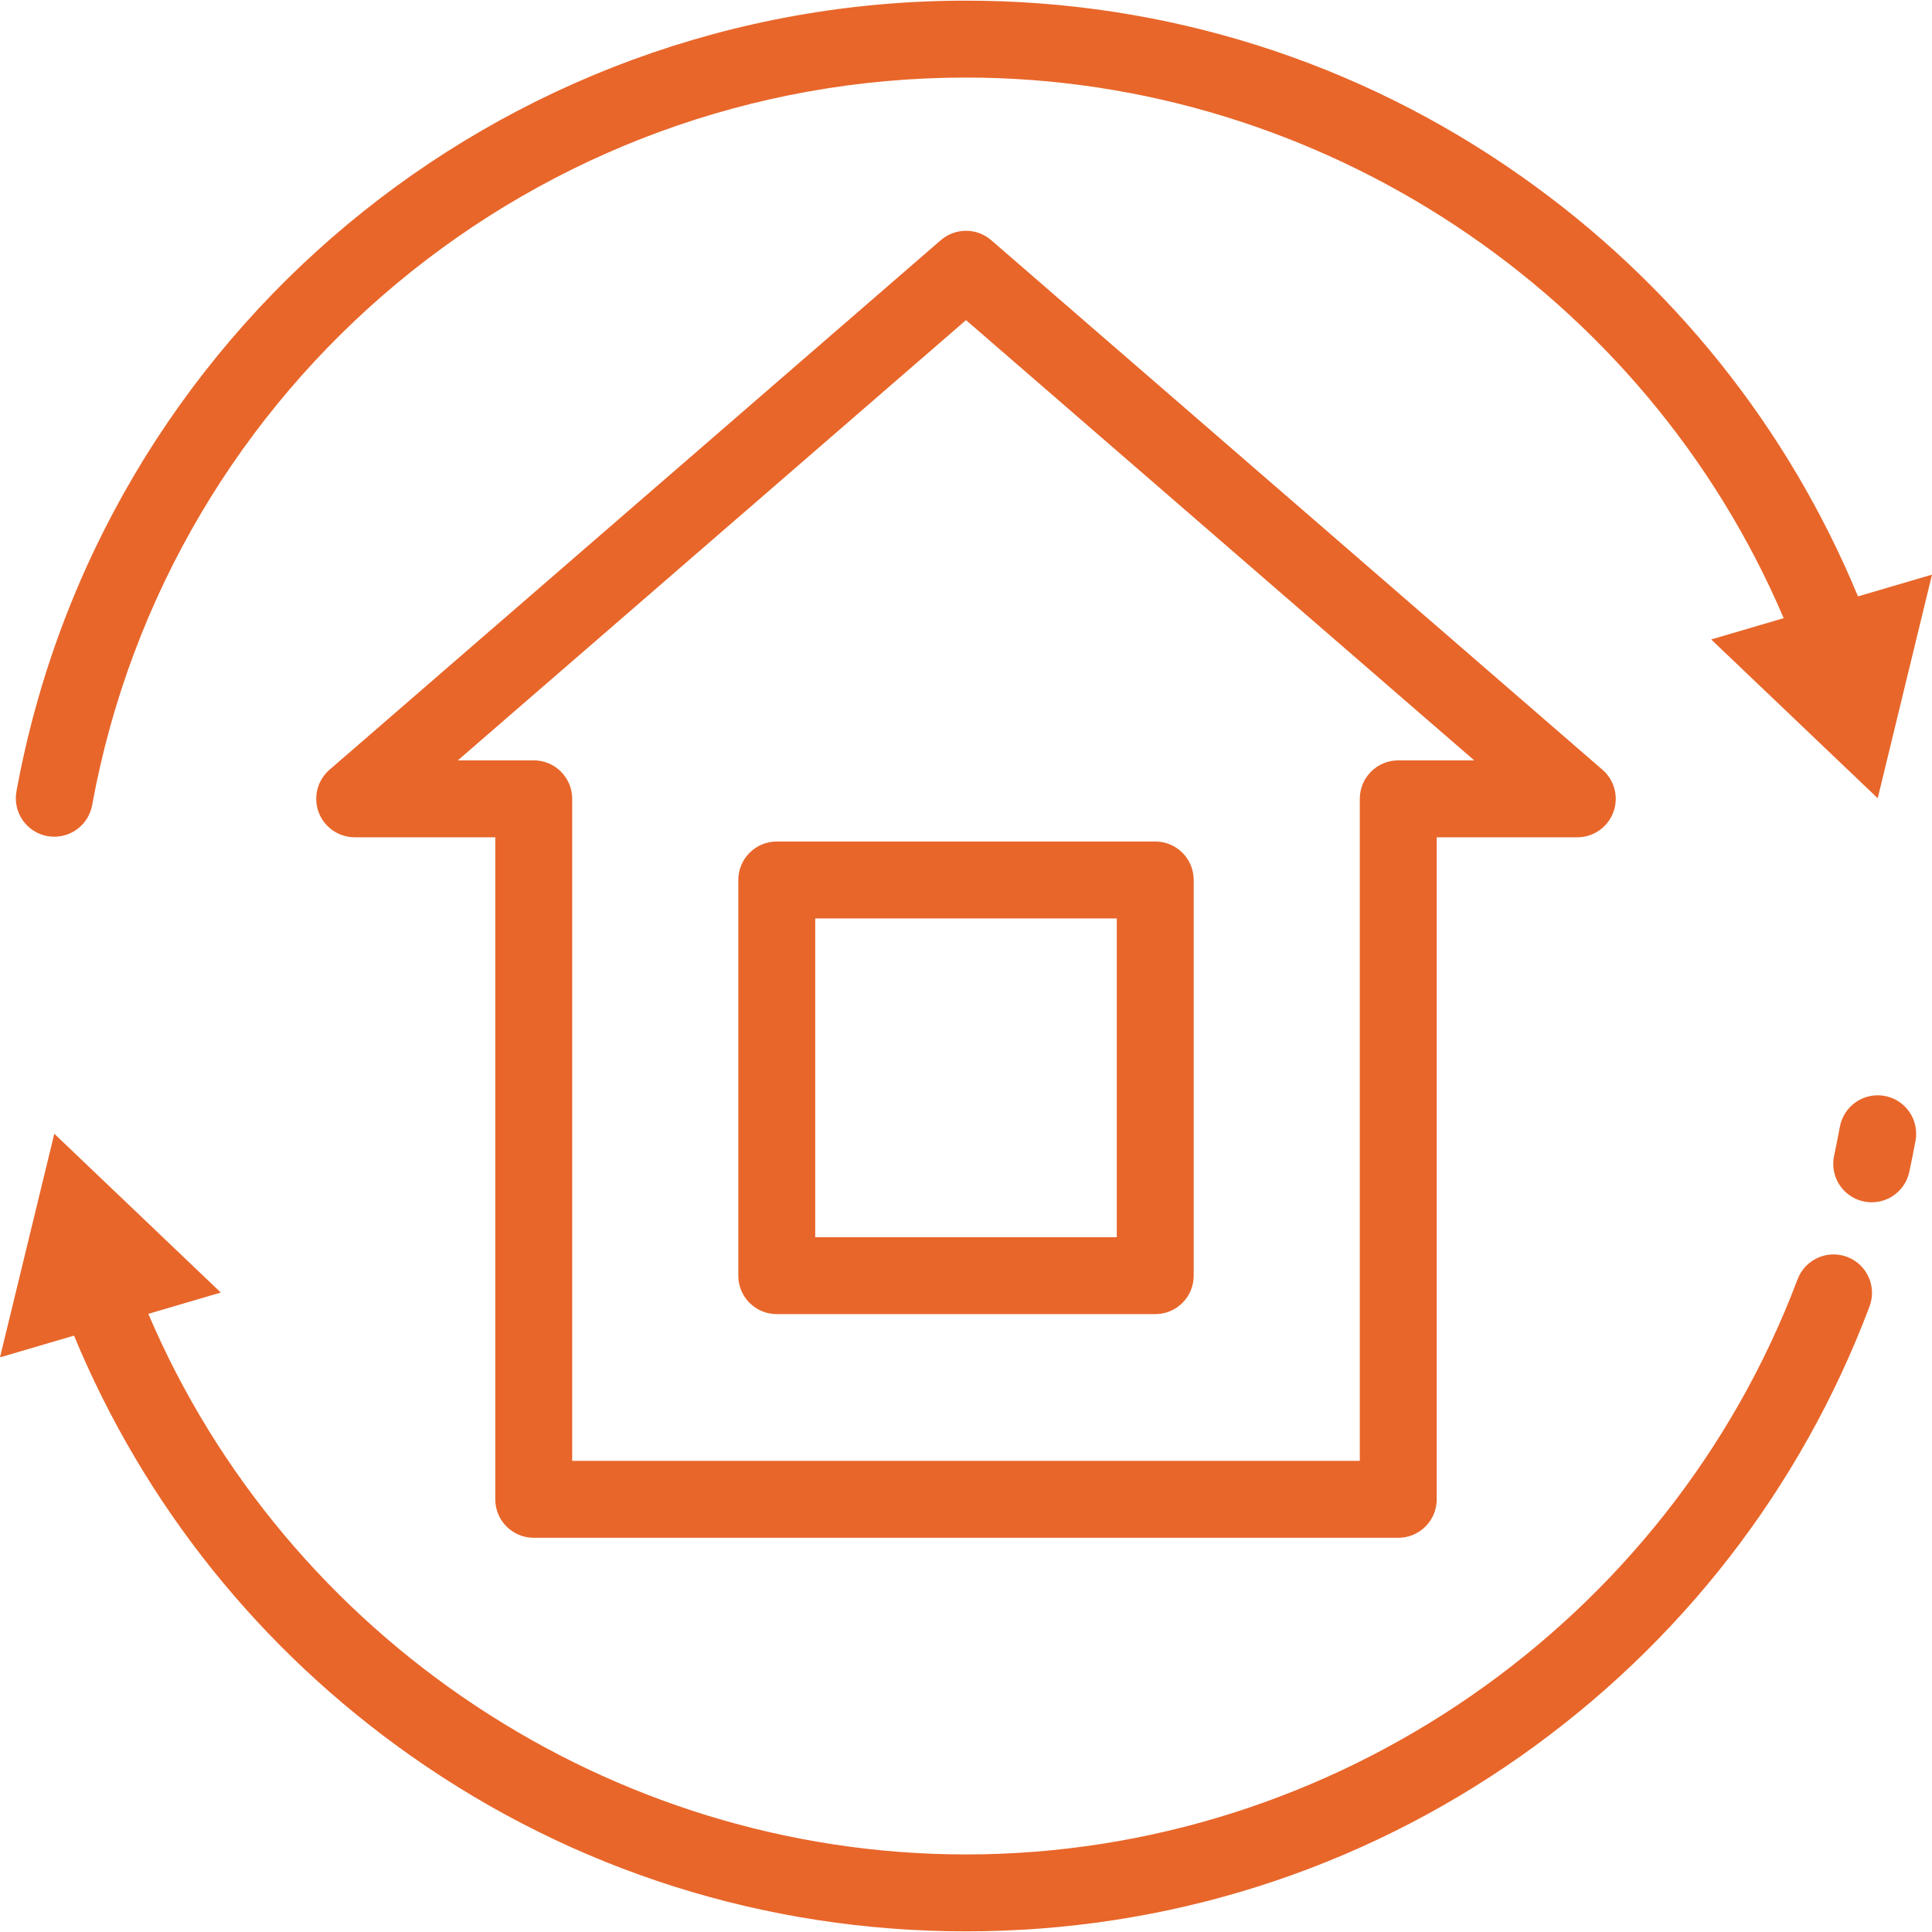 <svg width="48" height="48" viewBox="0 0 48 48" fill="none" xmlns="http://www.w3.org/2000/svg">
<path d="M46.161 14.817C44.419 10.612 41.537 7.013 37.788 4.374C33.738 1.523 28.97 0.016 24 0.016C12.411 0.016 2.49 8.278 0.409 19.661C0.314 20.18 0.658 20.678 1.177 20.773C1.235 20.783 1.293 20.788 1.35 20.788C1.803 20.788 2.205 20.465 2.289 20.004C4.204 9.53 13.335 1.927 24 1.927C32.826 1.927 40.876 7.288 44.315 15.358L42.514 15.887L46.651 19.832L48 14.277L46.161 14.817Z" fill="#E8662A"/>
<path d="M46.823 27.228C46.304 27.133 45.806 27.477 45.711 27.996C45.667 28.234 45.619 28.475 45.568 28.713C45.456 29.228 45.783 29.737 46.298 29.849C46.367 29.864 46.435 29.871 46.502 29.871C46.942 29.871 47.338 29.566 47.435 29.119C47.491 28.861 47.544 28.599 47.591 28.34C47.686 27.82 47.342 27.323 46.823 27.228Z" fill="#E8662A"/>
<path d="M45.891 31.227C45.398 31.041 44.846 31.291 44.66 31.784C41.439 40.331 33.136 46.073 24 46.073C15.174 46.073 7.125 40.712 3.685 32.642L5.486 32.113L1.349 28.168L0 33.723L1.839 33.183C3.581 37.388 6.463 40.987 10.212 43.626C14.262 46.477 19.03 47.984 24 47.984C28.972 47.984 33.742 46.476 37.793 43.623C41.754 40.833 44.746 36.973 46.448 32.458C46.634 31.965 46.385 31.413 45.891 31.227Z" fill="#E8662A"/>
<path d="M39.813 19.124L24.626 5.967C24.267 5.656 23.733 5.656 23.374 5.967L8.187 19.124C7.885 19.385 7.778 19.806 7.917 20.18C8.056 20.554 8.413 20.802 8.812 20.802H12.305V37.251C12.305 37.778 12.733 38.206 13.261 38.206H34.739C35.267 38.206 35.695 37.778 35.695 37.251V20.802H39.188C39.587 20.802 39.944 20.554 40.083 20.18C40.222 19.806 40.115 19.385 39.813 19.124ZM34.739 18.891C34.212 18.891 33.784 19.319 33.784 19.846V36.295H14.216V19.846C14.216 19.319 13.788 18.891 13.261 18.891H11.375L24 7.953L36.626 18.891H34.739Z" fill="#E8662A"/>
<path d="M28.702 20.907H19.298C18.771 20.907 18.343 21.335 18.343 21.863V31.694C18.343 32.222 18.771 32.649 19.298 32.649H28.702C29.23 32.649 29.657 32.222 29.657 31.694V21.863C29.657 21.335 29.23 20.907 28.702 20.907ZM27.746 30.738H20.254V22.819H27.746V30.738Z" fill="#E8662A"/>
</svg>
